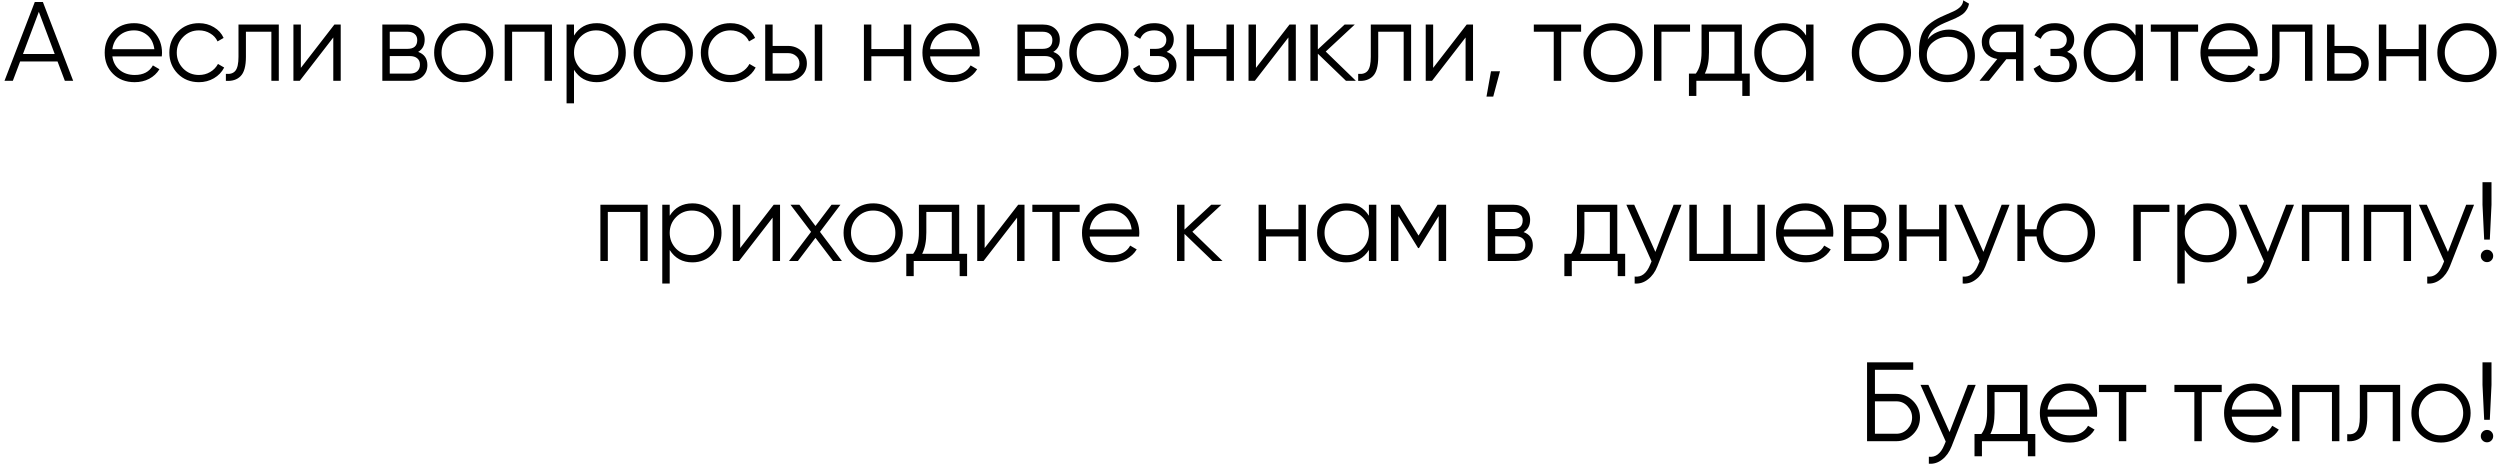 <?xml version="1.0" encoding="UTF-8"?> <svg xmlns="http://www.w3.org/2000/svg" width="555" height="104" viewBox="0 0 555 104" fill="none"> <path d="M16.247 17.945H14.397L12.772 13.645H4.472L2.847 17.945H0.997L7.722 0.445H9.522L16.247 17.945ZM8.622 2.62L5.097 11.995H12.147L8.622 2.62ZM29.769 5.145C31.636 5.145 33.127 5.804 34.244 7.12C35.394 8.42 35.969 9.962 35.969 11.745C35.969 11.829 35.953 12.087 35.919 12.52H24.944C25.111 13.77 25.644 14.77 26.544 15.52C27.444 16.27 28.569 16.645 29.919 16.645C31.819 16.645 33.161 15.937 33.944 14.52L35.394 15.37C34.844 16.27 34.086 16.979 33.119 17.495C32.169 17.995 31.094 18.245 29.894 18.245C27.927 18.245 26.328 17.629 25.094 16.395C23.861 15.162 23.244 13.595 23.244 11.695C23.244 9.812 23.852 8.254 25.069 7.02C26.286 5.77 27.852 5.145 29.769 5.145ZM29.769 6.745C28.469 6.745 27.378 7.129 26.494 7.895C25.628 8.662 25.111 9.67 24.944 10.92H34.269C34.086 9.587 33.578 8.562 32.744 7.845C31.878 7.112 30.886 6.745 29.769 6.745ZM44.169 18.245C42.285 18.245 40.719 17.62 39.469 16.37C38.219 15.087 37.594 13.529 37.594 11.695C37.594 9.845 38.219 8.295 39.469 7.045C40.719 5.779 42.285 5.145 44.169 5.145C45.402 5.145 46.51 5.445 47.494 6.045C48.477 6.629 49.194 7.42 49.644 8.42L48.294 9.195C47.96 8.445 47.419 7.854 46.669 7.42C45.935 6.97 45.102 6.745 44.169 6.745C42.785 6.745 41.619 7.229 40.669 8.195C39.719 9.145 39.244 10.312 39.244 11.695C39.244 13.062 39.719 14.237 40.669 15.22C41.619 16.17 42.785 16.645 44.169 16.645C45.085 16.645 45.91 16.429 46.644 15.995C47.394 15.562 47.977 14.962 48.394 14.195L49.769 14.995C49.252 15.995 48.494 16.787 47.494 17.37C46.494 17.954 45.385 18.245 44.169 18.245ZM52.944 5.445H61.894V17.945H60.244V7.045H54.594V12.62C54.594 14.704 54.194 16.137 53.394 16.92C52.61 17.704 51.527 18.045 50.144 17.945V16.395C51.11 16.495 51.819 16.262 52.269 15.695C52.719 15.129 52.944 14.104 52.944 12.62V5.445ZM66.789 15.07L74.239 5.445H75.639V17.945H73.989V8.32L66.539 17.945H65.139V5.445H66.789V15.07ZM92.828 11.52C94.195 12.02 94.878 12.995 94.878 14.445C94.878 15.479 94.528 16.32 93.828 16.97C93.145 17.62 92.186 17.945 90.953 17.945H84.878V5.445H90.453C91.653 5.445 92.586 5.754 93.253 6.37C93.936 6.987 94.278 7.795 94.278 8.795C94.278 10.045 93.795 10.954 92.828 11.52ZM90.453 7.045H86.528V10.845H90.453C91.903 10.845 92.628 10.195 92.628 8.895C92.628 8.312 92.436 7.862 92.053 7.545C91.686 7.212 91.153 7.045 90.453 7.045ZM86.528 16.345H90.953C91.686 16.345 92.245 16.17 92.628 15.82C93.028 15.47 93.228 14.979 93.228 14.345C93.228 13.745 93.028 13.279 92.628 12.945C92.245 12.612 91.686 12.445 90.953 12.445H86.528V16.345ZM107.603 16.37C106.32 17.62 104.77 18.245 102.953 18.245C101.103 18.245 99.545 17.62 98.278 16.37C97.011 15.104 96.378 13.545 96.378 11.695C96.378 9.845 97.011 8.295 98.278 7.045C99.545 5.779 101.103 5.145 102.953 5.145C104.786 5.145 106.336 5.779 107.603 7.045C108.886 8.295 109.528 9.845 109.528 11.695C109.528 13.529 108.886 15.087 107.603 16.37ZM99.453 15.22C100.403 16.17 101.57 16.645 102.953 16.645C104.336 16.645 105.503 16.17 106.453 15.22C107.403 14.237 107.878 13.062 107.878 11.695C107.878 10.312 107.403 9.145 106.453 8.195C105.503 7.229 104.336 6.745 102.953 6.745C101.57 6.745 100.403 7.229 99.453 8.195C98.503 9.145 98.028 10.312 98.028 11.695C98.028 13.062 98.503 14.237 99.453 15.22ZM112.039 5.445H122.539V17.945H120.889V7.045H113.689V17.945H112.039V5.445ZM132.478 5.145C134.262 5.145 135.778 5.779 137.028 7.045C138.295 8.312 138.928 9.862 138.928 11.695C138.928 13.529 138.295 15.079 137.028 16.345C135.778 17.612 134.262 18.245 132.478 18.245C130.262 18.245 128.578 17.329 127.428 15.495V22.945H125.778V5.445H127.428V7.895C128.578 6.062 130.262 5.145 132.478 5.145ZM128.853 15.22C129.803 16.17 130.97 16.645 132.353 16.645C133.737 16.645 134.903 16.17 135.853 15.22C136.803 14.237 137.278 13.062 137.278 11.695C137.278 10.312 136.803 9.145 135.853 8.195C134.903 7.229 133.737 6.745 132.353 6.745C130.97 6.745 129.803 7.229 128.853 8.195C127.903 9.145 127.428 10.312 127.428 11.695C127.428 13.062 127.903 14.237 128.853 15.22ZM151.897 16.37C150.614 17.62 149.064 18.245 147.247 18.245C145.397 18.245 143.839 17.62 142.572 16.37C141.305 15.104 140.672 13.545 140.672 11.695C140.672 9.845 141.305 8.295 142.572 7.045C143.839 5.779 145.397 5.145 147.247 5.145C149.08 5.145 150.63 5.779 151.897 7.045C153.18 8.295 153.822 9.845 153.822 11.695C153.822 13.529 153.18 15.087 151.897 16.37ZM143.747 15.22C144.697 16.17 145.864 16.645 147.247 16.645C148.63 16.645 149.797 16.17 150.747 15.22C151.697 14.237 152.172 13.062 152.172 11.695C152.172 10.312 151.697 9.145 150.747 8.195C149.797 7.229 148.63 6.745 147.247 6.745C145.864 6.745 144.697 7.229 143.747 8.195C142.797 9.145 142.322 10.312 142.322 11.695C142.322 13.062 142.797 14.237 143.747 15.22ZM162.158 18.245C160.275 18.245 158.708 17.62 157.458 16.37C156.208 15.087 155.583 13.529 155.583 11.695C155.583 9.845 156.208 8.295 157.458 7.045C158.708 5.779 160.275 5.145 162.158 5.145C163.391 5.145 164.5 5.445 165.483 6.045C166.466 6.629 167.183 7.42 167.633 8.42L166.283 9.195C165.95 8.445 165.408 7.854 164.658 7.42C163.925 6.97 163.091 6.745 162.158 6.745C160.775 6.745 159.608 7.229 158.658 8.195C157.708 9.145 157.233 10.312 157.233 11.695C157.233 13.062 157.708 14.237 158.658 15.22C159.608 16.17 160.775 16.645 162.158 16.645C163.075 16.645 163.9 16.429 164.633 15.995C165.383 15.562 165.966 14.962 166.383 14.195L167.758 14.995C167.241 15.995 166.483 16.787 165.483 17.37C164.483 17.954 163.375 18.245 162.158 18.245ZM171.527 10.195H174.952C176.102 10.195 177.085 10.562 177.902 11.295C178.719 12.012 179.127 12.937 179.127 14.07C179.127 15.22 178.719 16.154 177.902 16.87C177.119 17.587 176.135 17.945 174.952 17.945H169.877V5.445H171.527V10.195ZM180.877 17.945V5.445H182.527V17.945H180.877ZM171.527 16.345H174.952C175.669 16.345 176.269 16.137 176.752 15.72C177.235 15.287 177.477 14.737 177.477 14.07C177.477 13.404 177.235 12.862 176.752 12.445C176.269 12.012 175.669 11.795 174.952 11.795H171.527V16.345ZM200.639 10.895V5.445H202.289V17.945H200.639V12.495H193.439V17.945H191.789V5.445H193.439V10.895H200.639ZM211.303 5.145C213.17 5.145 214.662 5.804 215.778 7.12C216.928 8.42 217.503 9.962 217.503 11.745C217.503 11.829 217.487 12.087 217.453 12.52H206.478C206.645 13.77 207.178 14.77 208.078 15.52C208.978 16.27 210.103 16.645 211.453 16.645C213.353 16.645 214.695 15.937 215.478 14.52L216.928 15.37C216.378 16.27 215.62 16.979 214.653 17.495C213.703 17.995 212.628 18.245 211.428 18.245C209.462 18.245 207.862 17.629 206.628 16.395C205.395 15.162 204.778 13.595 204.778 11.695C204.778 9.812 205.387 8.254 206.603 7.02C207.82 5.77 209.387 5.145 211.303 5.145ZM211.303 6.745C210.003 6.745 208.912 7.129 208.028 7.895C207.162 8.662 206.645 9.67 206.478 10.92H215.803C215.62 9.587 215.112 8.562 214.278 7.845C213.412 7.112 212.42 6.745 211.303 6.745ZM233.828 11.52C235.195 12.02 235.878 12.995 235.878 14.445C235.878 15.479 235.528 16.32 234.828 16.97C234.145 17.62 233.186 17.945 231.953 17.945H225.878V5.445H231.453C232.653 5.445 233.586 5.754 234.253 6.37C234.936 6.987 235.278 7.795 235.278 8.795C235.278 10.045 234.795 10.954 233.828 11.52ZM231.453 7.045H227.528V10.845H231.453C232.903 10.845 233.628 10.195 233.628 8.895C233.628 8.312 233.436 7.862 233.053 7.545C232.686 7.212 232.153 7.045 231.453 7.045ZM227.528 16.345H231.953C232.686 16.345 233.245 16.17 233.628 15.82C234.028 15.47 234.228 14.979 234.228 14.345C234.228 13.745 234.028 13.279 233.628 12.945C233.245 12.612 232.686 12.445 231.953 12.445H227.528V16.345ZM248.603 16.37C247.32 17.62 245.77 18.245 243.953 18.245C242.103 18.245 240.545 17.62 239.278 16.37C238.011 15.104 237.378 13.545 237.378 11.695C237.378 9.845 238.011 8.295 239.278 7.045C240.545 5.779 242.103 5.145 243.953 5.145C245.786 5.145 247.336 5.779 248.603 7.045C249.886 8.295 250.528 9.845 250.528 11.695C250.528 13.529 249.886 15.087 248.603 16.37ZM240.453 15.22C241.403 16.17 242.57 16.645 243.953 16.645C245.336 16.645 246.503 16.17 247.453 15.22C248.403 14.237 248.878 13.062 248.878 11.695C248.878 10.312 248.403 9.145 247.453 8.195C246.503 7.229 245.336 6.745 243.953 6.745C242.57 6.745 241.403 7.229 240.453 8.195C239.503 9.145 239.028 10.312 239.028 11.695C239.028 13.062 239.503 14.237 240.453 15.22ZM259.001 11.52C260.451 12.07 261.176 13.07 261.176 14.52C261.176 15.57 260.767 16.454 259.951 17.17C259.167 17.887 258.017 18.245 256.501 18.245C253.967 18.245 252.317 17.245 251.551 15.245L252.951 14.42C253.484 15.904 254.667 16.645 256.501 16.645C257.451 16.645 258.192 16.445 258.726 16.045C259.259 15.629 259.526 15.087 259.526 14.42C259.526 13.82 259.309 13.345 258.876 12.995C258.442 12.629 257.859 12.445 257.126 12.445H255.301V10.845H256.626C257.342 10.845 257.901 10.67 258.301 10.32C258.717 9.954 258.926 9.454 258.926 8.82C258.926 8.22 258.676 7.729 258.176 7.345C257.692 6.945 257.051 6.745 256.251 6.745C254.701 6.745 253.659 7.37 253.126 8.62L251.751 7.82C252.584 6.037 254.084 5.145 256.251 5.145C257.584 5.145 258.634 5.495 259.401 6.195C260.184 6.879 260.576 7.72 260.576 8.72C260.576 10.004 260.051 10.937 259.001 11.52ZM272.284 10.895V5.445H273.934V17.945H272.284V12.495H265.084V17.945H263.434V5.445H265.084V10.895H272.284ZM278.823 15.07L286.273 5.445H287.673V17.945H286.023V8.32L278.573 17.945H277.173V5.445H278.823V15.07ZM294.312 11.445L301.012 17.945H298.812L292.562 11.92V17.945H290.912V5.445H292.562V10.97L298.512 5.445H300.762L294.312 11.445ZM304.316 5.445H313.266V17.945H311.616V7.045H305.966V12.62C305.966 14.704 305.566 16.137 304.766 16.92C303.982 17.704 302.899 18.045 301.516 17.945V16.395C302.482 16.495 303.191 16.262 303.641 15.695C304.091 15.129 304.316 14.104 304.316 12.62V5.445ZM318.161 15.07L325.611 5.445H327.011V17.945H325.361V8.32L317.911 17.945H316.511V5.445H318.161V15.07ZM331 15.82H333L331.5 21.445H330L331 15.82ZM340.506 5.445H351.006V7.045H346.581V17.945H344.931V7.045H340.506V5.445ZM362.753 16.37C361.47 17.62 359.92 18.245 358.103 18.245C356.253 18.245 354.695 17.62 353.428 16.37C352.162 15.104 351.528 13.545 351.528 11.695C351.528 9.845 352.162 8.295 353.428 7.045C354.695 5.779 356.253 5.145 358.103 5.145C359.937 5.145 361.487 5.779 362.753 7.045C364.037 8.295 364.678 9.845 364.678 11.695C364.678 13.529 364.037 15.087 362.753 16.37ZM354.603 15.22C355.553 16.17 356.72 16.645 358.103 16.645C359.487 16.645 360.653 16.17 361.603 15.22C362.553 14.237 363.028 13.062 363.028 11.695C363.028 10.312 362.553 9.145 361.603 8.195C360.653 7.229 359.487 6.745 358.103 6.745C356.72 6.745 355.553 7.229 354.603 8.195C353.653 9.145 353.178 10.312 353.178 11.695C353.178 13.062 353.653 14.237 354.603 15.22ZM367.189 5.445H375.189V7.045H368.839V17.945H367.189V5.445ZM386.692 5.445V16.345H388.442V21.295H386.792V17.945H376.592V21.295H374.942V16.345H376.467C377.317 15.212 377.742 13.637 377.742 11.62V5.445H386.692ZM378.467 16.345H385.042V7.045H379.392V11.62C379.392 13.554 379.084 15.129 378.467 16.345ZM400.95 7.895V5.445H402.6V17.945H400.95V15.495C399.8 17.329 398.117 18.245 395.9 18.245C394.117 18.245 392.592 17.612 391.325 16.345C390.075 15.079 389.45 13.529 389.45 11.695C389.45 9.862 390.075 8.312 391.325 7.045C392.592 5.779 394.117 5.145 395.9 5.145C398.117 5.145 399.8 6.062 400.95 7.895ZM392.525 15.22C393.475 16.17 394.642 16.645 396.025 16.645C397.409 16.645 398.575 16.17 399.525 15.22C400.475 14.237 400.95 13.062 400.95 11.695C400.95 10.312 400.475 9.145 399.525 8.195C398.575 7.229 397.409 6.745 396.025 6.745C394.642 6.745 393.475 7.229 392.525 8.195C391.575 9.145 391.1 10.312 391.1 11.695C391.1 13.062 391.575 14.237 392.525 15.22ZM422.319 16.37C421.035 17.62 419.485 18.245 417.669 18.245C415.819 18.245 414.26 17.62 412.994 16.37C411.727 15.104 411.094 13.545 411.094 11.695C411.094 9.845 411.727 8.295 412.994 7.045C414.26 5.779 415.819 5.145 417.669 5.145C419.502 5.145 421.052 5.779 422.319 7.045C423.602 8.295 424.244 9.845 424.244 11.695C424.244 13.529 423.602 15.087 422.319 16.37ZM414.169 15.22C415.119 16.17 416.285 16.645 417.669 16.645C419.052 16.645 420.219 16.17 421.169 15.22C422.119 14.237 422.594 13.062 422.594 11.695C422.594 10.312 422.119 9.145 421.169 8.195C420.219 7.229 419.052 6.745 417.669 6.745C416.285 6.745 415.119 7.229 414.169 8.195C413.219 9.145 412.744 10.312 412.744 11.695C412.744 13.062 413.219 14.237 414.169 15.22ZM432.305 18.245C430.522 18.245 429.022 17.654 427.805 16.47C426.605 15.27 426.005 13.72 426.005 11.82C426.005 9.687 426.322 8.054 426.955 6.92C427.588 5.77 428.872 4.729 430.805 3.795C431.422 3.512 431.905 3.295 432.255 3.145C432.838 2.912 433.297 2.712 433.63 2.545C435.08 1.879 435.813 1.054 435.83 0.07L437.13 0.82C437.047 1.237 436.913 1.612 436.73 1.945C436.513 2.312 436.297 2.604 436.08 2.82C435.88 3.037 435.563 3.27 435.13 3.52C434.847 3.687 434.505 3.87 434.105 4.07L432.855 4.595L431.68 5.095C430.53 5.595 429.672 6.12 429.105 6.67C428.555 7.204 428.163 7.904 427.93 8.77C428.463 8.054 429.163 7.512 430.03 7.145C430.897 6.762 431.772 6.57 432.655 6.57C434.322 6.57 435.697 7.12 436.78 8.22C437.88 9.304 438.43 10.695 438.43 12.395C438.43 14.079 437.847 15.479 436.68 16.595C435.53 17.695 434.072 18.245 432.305 18.245ZM429.055 15.37C429.922 16.187 431.005 16.595 432.305 16.595C433.605 16.595 434.672 16.204 435.505 15.42C436.355 14.62 436.78 13.612 436.78 12.395C436.78 11.162 436.38 10.154 435.58 9.37C434.797 8.57 433.747 8.17 432.43 8.17C431.247 8.17 430.172 8.545 429.205 9.295C428.238 10.012 427.755 10.995 427.755 12.245C427.755 13.512 428.188 14.554 429.055 15.37ZM444.126 5.445H449.201V17.945H447.551V13.145H445.401L441.551 17.945H439.451L443.401 13.095C442.385 12.945 441.551 12.529 440.901 11.845C440.268 11.145 439.951 10.304 439.951 9.32C439.951 8.204 440.351 7.279 441.151 6.545C441.985 5.812 442.976 5.445 444.126 5.445ZM444.126 11.595H447.551V7.045H444.126C443.41 7.045 442.81 7.262 442.326 7.695C441.843 8.112 441.601 8.654 441.601 9.32C441.601 9.987 441.843 10.537 442.326 10.97C442.81 11.387 443.41 11.595 444.126 11.595ZM458.901 11.52C460.351 12.07 461.076 13.07 461.076 14.52C461.076 15.57 460.668 16.454 459.851 17.17C459.068 17.887 457.918 18.245 456.401 18.245C453.868 18.245 452.218 17.245 451.451 15.245L452.851 14.42C453.385 15.904 454.568 16.645 456.401 16.645C457.351 16.645 458.093 16.445 458.626 16.045C459.16 15.629 459.426 15.087 459.426 14.42C459.426 13.82 459.21 13.345 458.776 12.995C458.343 12.629 457.76 12.445 457.026 12.445H455.201V10.845H456.526C457.243 10.845 457.801 10.67 458.201 10.32C458.618 9.954 458.826 9.454 458.826 8.82C458.826 8.22 458.576 7.729 458.076 7.345C457.593 6.945 456.951 6.745 456.151 6.745C454.601 6.745 453.56 7.37 453.026 8.62L451.651 7.82C452.485 6.037 453.985 5.145 456.151 5.145C457.485 5.145 458.535 5.495 459.301 6.195C460.085 6.879 460.476 7.72 460.476 8.72C460.476 10.004 459.951 10.937 458.901 11.52ZM474.084 7.895V5.445H475.734V17.945H474.084V15.495C472.934 17.329 471.251 18.245 469.034 18.245C467.251 18.245 465.726 17.612 464.459 16.345C463.209 15.079 462.584 13.529 462.584 11.695C462.584 9.862 463.209 8.312 464.459 7.045C465.726 5.779 467.251 5.145 469.034 5.145C471.251 5.145 472.934 6.062 474.084 7.895ZM465.659 15.22C466.609 16.17 467.776 16.645 469.159 16.645C470.542 16.645 471.709 16.17 472.659 15.22C473.609 14.237 474.084 13.062 474.084 11.695C474.084 10.312 473.609 9.145 472.659 8.195C471.709 7.229 470.542 6.745 469.159 6.745C467.776 6.745 466.609 7.229 465.659 8.195C464.709 9.145 464.234 10.312 464.234 11.695C464.234 13.062 464.709 14.237 465.659 15.22ZM477.478 5.445H487.978V7.045H483.553V17.945H481.903V7.045H477.478V5.445ZM495.025 5.145C496.892 5.145 498.383 5.804 499.5 7.12C500.65 8.42 501.225 9.962 501.225 11.745C501.225 11.829 501.208 12.087 501.175 12.52H490.2C490.367 13.77 490.9 14.77 491.8 15.52C492.7 16.27 493.825 16.645 495.175 16.645C497.075 16.645 498.417 15.937 499.2 14.52L500.65 15.37C500.1 16.27 499.342 16.979 498.375 17.495C497.425 17.995 496.35 18.245 495.15 18.245C493.183 18.245 491.583 17.629 490.35 16.395C489.117 15.162 488.5 13.595 488.5 11.695C488.5 9.812 489.108 8.254 490.325 7.02C491.542 5.77 493.108 5.145 495.025 5.145ZM495.025 6.745C493.725 6.745 492.633 7.129 491.75 7.895C490.883 8.662 490.367 9.67 490.2 10.92H499.525C499.342 9.587 498.833 8.562 498 7.845C497.133 7.112 496.142 6.745 495.025 6.745ZM504.411 5.445H513.361V17.945H511.711V7.045H506.061V12.62C506.061 14.704 505.661 16.137 504.861 16.92C504.078 17.704 502.995 18.045 501.611 17.945V16.395C502.578 16.495 503.286 16.262 503.736 15.695C504.186 15.129 504.411 14.104 504.411 12.62V5.445ZM518.256 10.195H521.681C522.831 10.195 523.815 10.562 524.631 11.295C525.448 12.012 525.856 12.937 525.856 14.07C525.856 15.22 525.448 16.154 524.631 16.87C523.848 17.587 522.865 17.945 521.681 17.945H516.606V5.445H518.256V10.195ZM518.256 16.345H521.681C522.398 16.345 522.998 16.137 523.481 15.72C523.965 15.287 524.206 14.737 524.206 14.07C524.206 13.404 523.965 12.862 523.481 12.445C522.998 12.012 522.398 11.795 521.681 11.795H518.256V16.345ZM536.95 10.895V5.445H538.6V17.945H536.95V12.495H529.75V17.945H528.1V5.445H529.75V10.895H536.95ZM552.314 16.37C551.031 17.62 549.481 18.245 547.664 18.245C545.814 18.245 544.256 17.62 542.989 16.37C541.722 15.104 541.089 13.545 541.089 11.695C541.089 9.845 541.722 8.295 542.989 7.045C544.256 5.779 545.814 5.145 547.664 5.145C549.497 5.145 551.047 5.779 552.314 7.045C553.597 8.295 554.239 9.845 554.239 11.695C554.239 13.529 553.597 15.087 552.314 16.37ZM544.164 15.22C545.114 16.17 546.281 16.645 547.664 16.645C549.047 16.645 550.214 16.17 551.164 15.22C552.114 14.237 552.589 13.062 552.589 11.695C552.589 10.312 552.114 9.145 551.164 8.195C550.214 7.229 549.047 6.745 547.664 6.745C546.281 6.745 545.114 7.229 544.164 8.195C543.214 9.145 542.739 10.312 542.739 11.695C542.739 13.062 543.214 14.237 544.164 15.22ZM133.286 45.445H143.786V57.945H142.136V47.045H134.936V57.945H133.286V45.445ZM153.725 45.145C155.509 45.145 157.025 45.779 158.275 47.045C159.542 48.312 160.175 49.862 160.175 51.695C160.175 53.529 159.542 55.079 158.275 56.345C157.025 57.612 155.509 58.245 153.725 58.245C151.509 58.245 149.825 57.329 148.675 55.495V62.945H147.025V45.445H148.675V47.895C149.825 46.062 151.509 45.145 153.725 45.145ZM150.1 55.22C151.05 56.17 152.217 56.645 153.6 56.645C154.984 56.645 156.15 56.17 157.1 55.22C158.05 54.237 158.525 53.062 158.525 51.695C158.525 50.312 158.05 49.145 157.1 48.195C156.15 47.229 154.984 46.745 153.6 46.745C152.217 46.745 151.05 47.229 150.1 48.195C149.15 49.145 148.675 50.312 148.675 51.695C148.675 53.062 149.15 54.237 150.1 55.22ZM164.319 55.07L171.769 45.445H173.169V57.945H171.519V48.32L164.069 57.945H162.669V45.445H164.319V55.07ZM182.033 51.47L186.908 57.945H184.933L181.033 52.795L177.133 57.945H175.158L180.058 51.47L175.483 45.445H177.458L181.033 50.17L184.608 45.445H186.583L182.033 51.47ZM198.498 56.37C197.215 57.62 195.665 58.245 193.848 58.245C191.998 58.245 190.44 57.62 189.173 56.37C187.907 55.104 187.273 53.545 187.273 51.695C187.273 49.845 187.907 48.295 189.173 47.045C190.44 45.779 191.998 45.145 193.848 45.145C195.682 45.145 197.232 45.779 198.498 47.045C199.782 48.295 200.423 49.845 200.423 51.695C200.423 53.529 199.782 55.087 198.498 56.37ZM190.348 55.22C191.298 56.17 192.465 56.645 193.848 56.645C195.232 56.645 196.398 56.17 197.348 55.22C198.298 54.237 198.773 53.062 198.773 51.695C198.773 50.312 198.298 49.145 197.348 48.195C196.398 47.229 195.232 46.745 193.848 46.745C192.465 46.745 191.298 47.229 190.348 48.195C189.398 49.145 188.923 50.312 188.923 51.695C188.923 53.062 189.398 54.237 190.348 55.22ZM212.946 45.445V56.345H214.696V61.295H213.046V57.945H202.846V61.295H201.196V56.345H202.721C203.571 55.212 203.996 53.637 203.996 51.62V45.445H212.946ZM204.721 56.345H211.296V47.045H205.646V51.62C205.646 53.554 205.338 55.129 204.721 56.345ZM218.592 55.07L226.042 45.445H227.442V57.945H225.792V48.32L218.342 57.945H216.942V45.445H218.592V55.07ZM229.182 45.445H239.682V47.045H235.257V57.945H233.607V47.045H229.182V45.445ZM246.729 45.145C248.596 45.145 250.087 45.804 251.204 47.12C252.354 48.42 252.929 49.962 252.929 51.745C252.929 51.829 252.912 52.087 252.879 52.52H241.904C242.071 53.77 242.604 54.77 243.504 55.52C244.404 56.27 245.529 56.645 246.879 56.645C248.779 56.645 250.121 55.937 250.904 54.52L252.354 55.37C251.804 56.27 251.046 56.979 250.079 57.495C249.129 57.995 248.054 58.245 246.854 58.245C244.887 58.245 243.287 57.629 242.054 56.395C240.821 55.162 240.204 53.595 240.204 51.695C240.204 49.812 240.812 48.254 242.029 47.02C243.246 45.77 244.812 45.145 246.729 45.145ZM246.729 46.745C245.429 46.745 244.337 47.129 243.454 47.895C242.587 48.662 242.071 49.67 241.904 50.92H251.229C251.046 49.587 250.537 48.562 249.704 47.845C248.837 47.112 247.846 46.745 246.729 46.745ZM264.704 51.445L271.404 57.945H269.204L262.954 51.92V57.945H261.304V45.445H262.954V50.97L268.904 45.445H271.154L264.704 51.445ZM288.257 50.895V45.445H289.907V57.945H288.257V52.495H281.057V57.945H279.407V45.445H281.057V50.895H288.257ZM303.896 47.895V45.445H305.546V57.945H303.896V55.495C302.746 57.329 301.063 58.245 298.846 58.245C297.063 58.245 295.538 57.612 294.271 56.345C293.021 55.079 292.396 53.529 292.396 51.695C292.396 49.862 293.021 48.312 294.271 47.045C295.538 45.779 297.063 45.145 298.846 45.145C301.063 45.145 302.746 46.062 303.896 47.895ZM295.471 55.22C296.421 56.17 297.588 56.645 298.971 56.645C300.355 56.645 301.521 56.17 302.471 55.22C303.421 54.237 303.896 53.062 303.896 51.695C303.896 50.312 303.421 49.145 302.471 48.195C301.521 47.229 300.355 46.745 298.971 46.745C297.588 46.745 296.421 47.229 295.471 48.195C294.521 49.145 294.046 50.312 294.046 51.695C294.046 53.062 294.521 54.237 295.471 55.22ZM319.14 45.445H321.04V57.945H319.39V47.97L315.015 55.07H314.815L310.44 47.97V57.945H308.79V45.445H310.69L314.915 52.295L319.14 45.445ZM338.237 51.52C339.604 52.02 340.287 52.995 340.287 54.445C340.287 55.479 339.937 56.32 339.237 56.97C338.554 57.62 337.595 57.945 336.362 57.945H330.287V45.445H335.862C337.062 45.445 337.995 45.754 338.662 46.37C339.345 46.987 339.687 47.795 339.687 48.795C339.687 50.045 339.204 50.954 338.237 51.52ZM335.862 47.045H331.937V50.845H335.862C337.312 50.845 338.037 50.195 338.037 48.895C338.037 48.312 337.845 47.862 337.462 47.545C337.095 47.212 336.562 47.045 335.862 47.045ZM331.937 56.345H336.362C337.095 56.345 337.654 56.17 338.037 55.82C338.437 55.47 338.637 54.979 338.637 54.345C338.637 53.745 338.437 53.279 338.037 52.945C337.654 52.612 337.095 52.445 336.362 52.445H331.937V56.345ZM359.037 45.445V56.345H360.787V61.295H359.137V57.945H348.937V61.295H347.287V56.345H348.812C349.662 55.212 350.087 53.637 350.087 51.62V45.445H359.037ZM350.812 56.345H357.387V47.045H351.737V51.62C351.737 53.554 351.429 55.129 350.812 56.345ZM367.495 55.92L371.545 45.445H373.295L367.945 59.095C367.445 60.362 366.745 61.337 365.845 62.02C364.962 62.72 363.978 63.029 362.895 62.945V61.395C364.395 61.579 365.537 60.712 366.32 58.795L366.645 58.02L361.045 45.445H362.795L367.495 55.92ZM390.139 56.345V45.445H391.789V57.945H375.039V45.445H376.689V56.345H382.589V45.445H384.239V56.345H390.139ZM400.803 45.145C402.67 45.145 404.162 45.804 405.278 47.12C406.428 48.42 407.003 49.962 407.003 51.745C407.003 51.829 406.987 52.087 406.953 52.52H395.978C396.145 53.77 396.678 54.77 397.578 55.52C398.478 56.27 399.603 56.645 400.953 56.645C402.853 56.645 404.195 55.937 404.978 54.52L406.428 55.37C405.878 56.27 405.12 56.979 404.153 57.495C403.203 57.995 402.128 58.245 400.928 58.245C398.962 58.245 397.362 57.629 396.128 56.395C394.895 55.162 394.278 53.595 394.278 51.695C394.278 49.812 394.887 48.254 396.103 47.02C397.32 45.77 398.887 45.145 400.803 45.145ZM400.803 46.745C399.503 46.745 398.412 47.129 397.528 47.895C396.662 48.662 396.145 49.67 395.978 50.92H405.303C405.12 49.587 404.612 48.562 403.778 47.845C402.912 47.112 401.92 46.745 400.803 46.745ZM417.328 51.52C418.695 52.02 419.378 52.995 419.378 54.445C419.378 55.479 419.028 56.32 418.328 56.97C417.645 57.62 416.686 57.945 415.453 57.945H409.378V45.445H414.953C416.153 45.445 417.086 45.754 417.753 46.37C418.436 46.987 418.778 47.795 418.778 48.795C418.778 50.045 418.295 50.954 417.328 51.52ZM414.953 47.045H411.028V50.845H414.953C416.403 50.845 417.128 50.195 417.128 48.895C417.128 48.312 416.936 47.862 416.553 47.545C416.186 47.212 415.653 47.045 414.953 47.045ZM411.028 56.345H415.453C416.186 56.345 416.745 56.17 417.128 55.82C417.528 55.47 417.728 54.979 417.728 54.345C417.728 53.745 417.528 53.279 417.128 52.945C416.745 52.612 416.186 52.445 415.453 52.445H411.028V56.345ZM430.478 50.895V45.445H432.128V57.945H430.478V52.495H423.278V57.945H421.628V45.445H423.278V50.895H430.478ZM440.317 55.92L444.367 45.445H446.117L440.767 59.095C440.267 60.362 439.567 61.337 438.667 62.02C437.784 62.72 436.801 63.029 435.717 62.945V61.395C437.217 61.579 438.359 60.712 439.142 58.795L439.467 58.02L433.867 45.445H435.617L440.317 55.92ZM458.536 45.145C460.37 45.145 461.92 45.779 463.186 47.045C464.47 48.295 465.111 49.845 465.111 51.695C465.111 53.529 464.47 55.087 463.186 56.37C461.903 57.62 460.353 58.245 458.536 58.245C456.87 58.245 455.42 57.704 454.186 56.62C452.97 55.504 452.278 54.129 452.111 52.495H449.511V57.945H447.861V45.445H449.511V50.895H452.111C452.295 49.245 452.986 47.879 454.186 46.795C455.403 45.695 456.853 45.145 458.536 45.145ZM455.036 55.22C455.986 56.17 457.153 56.645 458.536 56.645C459.92 56.645 461.086 56.17 462.036 55.22C462.986 54.237 463.461 53.062 463.461 51.695C463.461 50.312 462.986 49.145 462.036 48.195C461.086 47.229 459.92 46.745 458.536 46.745C457.153 46.745 455.986 47.229 455.036 48.195C454.086 49.145 453.611 50.312 453.611 51.695C453.611 53.062 454.086 54.237 455.036 55.22ZM473.606 45.445H481.606V47.045H475.256V57.945H473.606V45.445ZM490.066 45.145C491.85 45.145 493.366 45.779 494.616 47.045C495.883 48.312 496.516 49.862 496.516 51.695C496.516 53.529 495.883 55.079 494.616 56.345C493.366 57.612 491.85 58.245 490.066 58.245C487.85 58.245 486.166 57.329 485.016 55.495V62.945H483.366V45.445H485.016V47.895C486.166 46.062 487.85 45.145 490.066 45.145ZM486.441 55.22C487.391 56.17 488.558 56.645 489.941 56.645C491.325 56.645 492.491 56.17 493.441 55.22C494.391 54.237 494.866 53.062 494.866 51.695C494.866 50.312 494.391 49.145 493.441 48.195C492.491 47.229 491.325 46.745 489.941 46.745C488.558 46.745 487.391 47.229 486.441 48.195C485.491 49.145 485.016 50.312 485.016 51.695C485.016 53.062 485.491 54.237 486.441 55.22ZM503.471 55.92L507.521 45.445H509.271L503.921 59.095C503.421 60.362 502.721 61.337 501.821 62.02C500.938 62.72 499.955 63.029 498.871 62.945V61.395C500.371 61.579 501.513 60.712 502.296 58.795L502.621 58.02L497.021 45.445H498.771L503.471 55.92ZM511.016 45.445H521.516V57.945H519.866V47.045H512.666V57.945H511.016V45.445ZM524.755 45.445H535.255V57.945H533.605V47.045H526.405V57.945H524.755V45.445ZM543.444 55.92L547.494 45.445H549.244L543.894 59.095C543.394 60.362 542.694 61.337 541.794 62.02C540.911 62.72 539.927 63.029 538.844 62.945V61.395C540.344 61.579 541.486 60.712 542.269 58.795L542.594 58.02L536.994 45.445H538.744L543.444 55.92ZM552.738 53.195H551.488L551.113 45.445V40.445H553.113V45.445L552.738 53.195ZM553.488 56.82C553.488 57.204 553.355 57.529 553.088 57.795C552.822 58.062 552.497 58.195 552.113 58.195C551.73 58.195 551.405 58.062 551.138 57.795C550.872 57.529 550.738 57.204 550.738 56.82C550.738 56.437 550.872 56.112 551.138 55.845C551.405 55.579 551.73 55.445 552.113 55.445C552.497 55.445 552.822 55.579 553.088 55.845C553.355 56.112 553.488 56.437 553.488 56.82ZM416.236 87.445H420.986C422.42 87.445 423.653 87.962 424.686 88.995C425.72 90.029 426.236 91.262 426.236 92.695C426.236 94.145 425.72 95.387 424.686 96.42C423.67 97.437 422.436 97.945 420.986 97.945H414.486V80.445H424.736V82.095H416.236V87.445ZM416.236 96.295H420.986C421.953 96.295 422.778 95.945 423.461 95.245C424.145 94.529 424.486 93.679 424.486 92.695C424.486 91.729 424.145 90.887 423.461 90.17C422.795 89.454 421.97 89.095 420.986 89.095H416.236V96.295ZM432.804 95.92L436.854 85.445H438.604L433.254 99.095C432.754 100.362 432.054 101.337 431.154 102.02C430.27 102.72 429.287 103.029 428.204 102.945V101.395C429.704 101.579 430.845 100.712 431.629 98.795L431.954 98.02L426.354 85.445H428.104L432.804 95.92ZM450.091 85.445V96.345H451.841V101.295H450.191V97.945H439.991V101.295H438.341V96.345H439.866C440.716 95.212 441.141 93.637 441.141 91.62V85.445H450.091ZM441.866 96.345H448.441V87.045H442.791V91.62C442.791 93.554 442.482 95.129 441.866 96.345ZM459.374 85.145C461.24 85.145 462.732 85.804 463.849 87.12C464.999 88.42 465.574 89.962 465.574 91.745C465.574 91.829 465.557 92.087 465.524 92.52H454.549C454.715 93.77 455.249 94.77 456.149 95.52C457.049 96.27 458.174 96.645 459.524 96.645C461.424 96.645 462.765 95.937 463.549 94.52L464.999 95.37C464.449 96.27 463.69 96.979 462.724 97.495C461.774 97.995 460.699 98.245 459.499 98.245C457.532 98.245 455.932 97.629 454.699 96.395C453.465 95.162 452.849 93.595 452.849 91.695C452.849 89.812 453.457 88.254 454.674 87.02C455.89 85.77 457.457 85.145 459.374 85.145ZM459.374 86.745C458.074 86.745 456.982 87.129 456.099 87.895C455.232 88.662 454.715 89.67 454.549 90.92H463.874C463.69 89.587 463.182 88.562 462.349 87.845C461.482 87.112 460.49 86.745 459.374 86.745ZM465.96 85.445H476.46V87.045H472.035V97.945H470.385V87.045H465.96V85.445ZM482.721 85.445H493.221V87.045H488.796V97.945H487.146V87.045H482.721V85.445ZM500.268 85.145C502.135 85.145 503.626 85.804 504.743 87.12C505.893 88.42 506.468 89.962 506.468 91.745C506.468 91.829 506.451 92.087 506.418 92.52H495.443C495.61 93.77 496.143 94.77 497.043 95.52C497.943 96.27 499.068 96.645 500.418 96.645C502.318 96.645 503.66 95.937 504.443 94.52L505.893 95.37C505.343 96.27 504.585 96.979 503.618 97.495C502.668 97.995 501.593 98.245 500.393 98.245C498.426 98.245 496.826 97.629 495.593 96.395C494.36 95.162 493.743 93.595 493.743 91.695C493.743 89.812 494.351 88.254 495.568 87.02C496.785 85.77 498.351 85.145 500.268 85.145ZM500.268 86.745C498.968 86.745 497.876 87.129 496.993 87.895C496.126 88.662 495.61 89.67 495.443 90.92H504.768C504.585 89.587 504.076 88.562 503.243 87.845C502.376 87.112 501.385 86.745 500.268 86.745ZM508.843 85.445H519.343V97.945H517.693V87.045H510.493V97.945H508.843V85.445ZM523.882 85.445H532.832V97.945H531.182V87.045H525.532V92.62C525.532 94.704 525.132 96.137 524.332 96.92C523.549 97.704 522.465 98.045 521.082 97.945V96.395C522.049 96.495 522.757 96.262 523.207 95.695C523.657 95.129 523.882 94.104 523.882 92.62V85.445ZM546.552 96.37C545.269 97.62 543.719 98.245 541.902 98.245C540.052 98.245 538.494 97.62 537.227 96.37C535.96 95.104 535.327 93.545 535.327 91.695C535.327 89.845 535.96 88.295 537.227 87.045C538.494 85.779 540.052 85.145 541.902 85.145C543.735 85.145 545.285 85.779 546.552 87.045C547.835 88.295 548.477 89.845 548.477 91.695C548.477 93.529 547.835 95.087 546.552 96.37ZM538.402 95.22C539.352 96.17 540.519 96.645 541.902 96.645C543.285 96.645 544.452 96.17 545.402 95.22C546.352 94.237 546.827 93.062 546.827 91.695C546.827 90.312 546.352 89.145 545.402 88.195C544.452 87.229 543.285 86.745 541.902 86.745C540.519 86.745 539.352 87.229 538.402 88.195C537.452 89.145 536.977 90.312 536.977 91.695C536.977 93.062 537.452 94.237 538.402 95.22ZM552.738 93.195H551.488L551.113 85.445V80.445H553.113V85.445L552.738 93.195ZM553.488 96.82C553.488 97.204 553.355 97.529 553.088 97.795C552.822 98.062 552.497 98.195 552.113 98.195C551.73 98.195 551.405 98.062 551.138 97.795C550.872 97.529 550.738 97.204 550.738 96.82C550.738 96.437 550.872 96.112 551.138 95.845C551.405 95.579 551.73 95.445 552.113 95.445C552.497 95.445 552.822 95.579 553.088 95.845C553.355 96.112 553.488 96.437 553.488 96.82Z" fill="black"></path> </svg> 